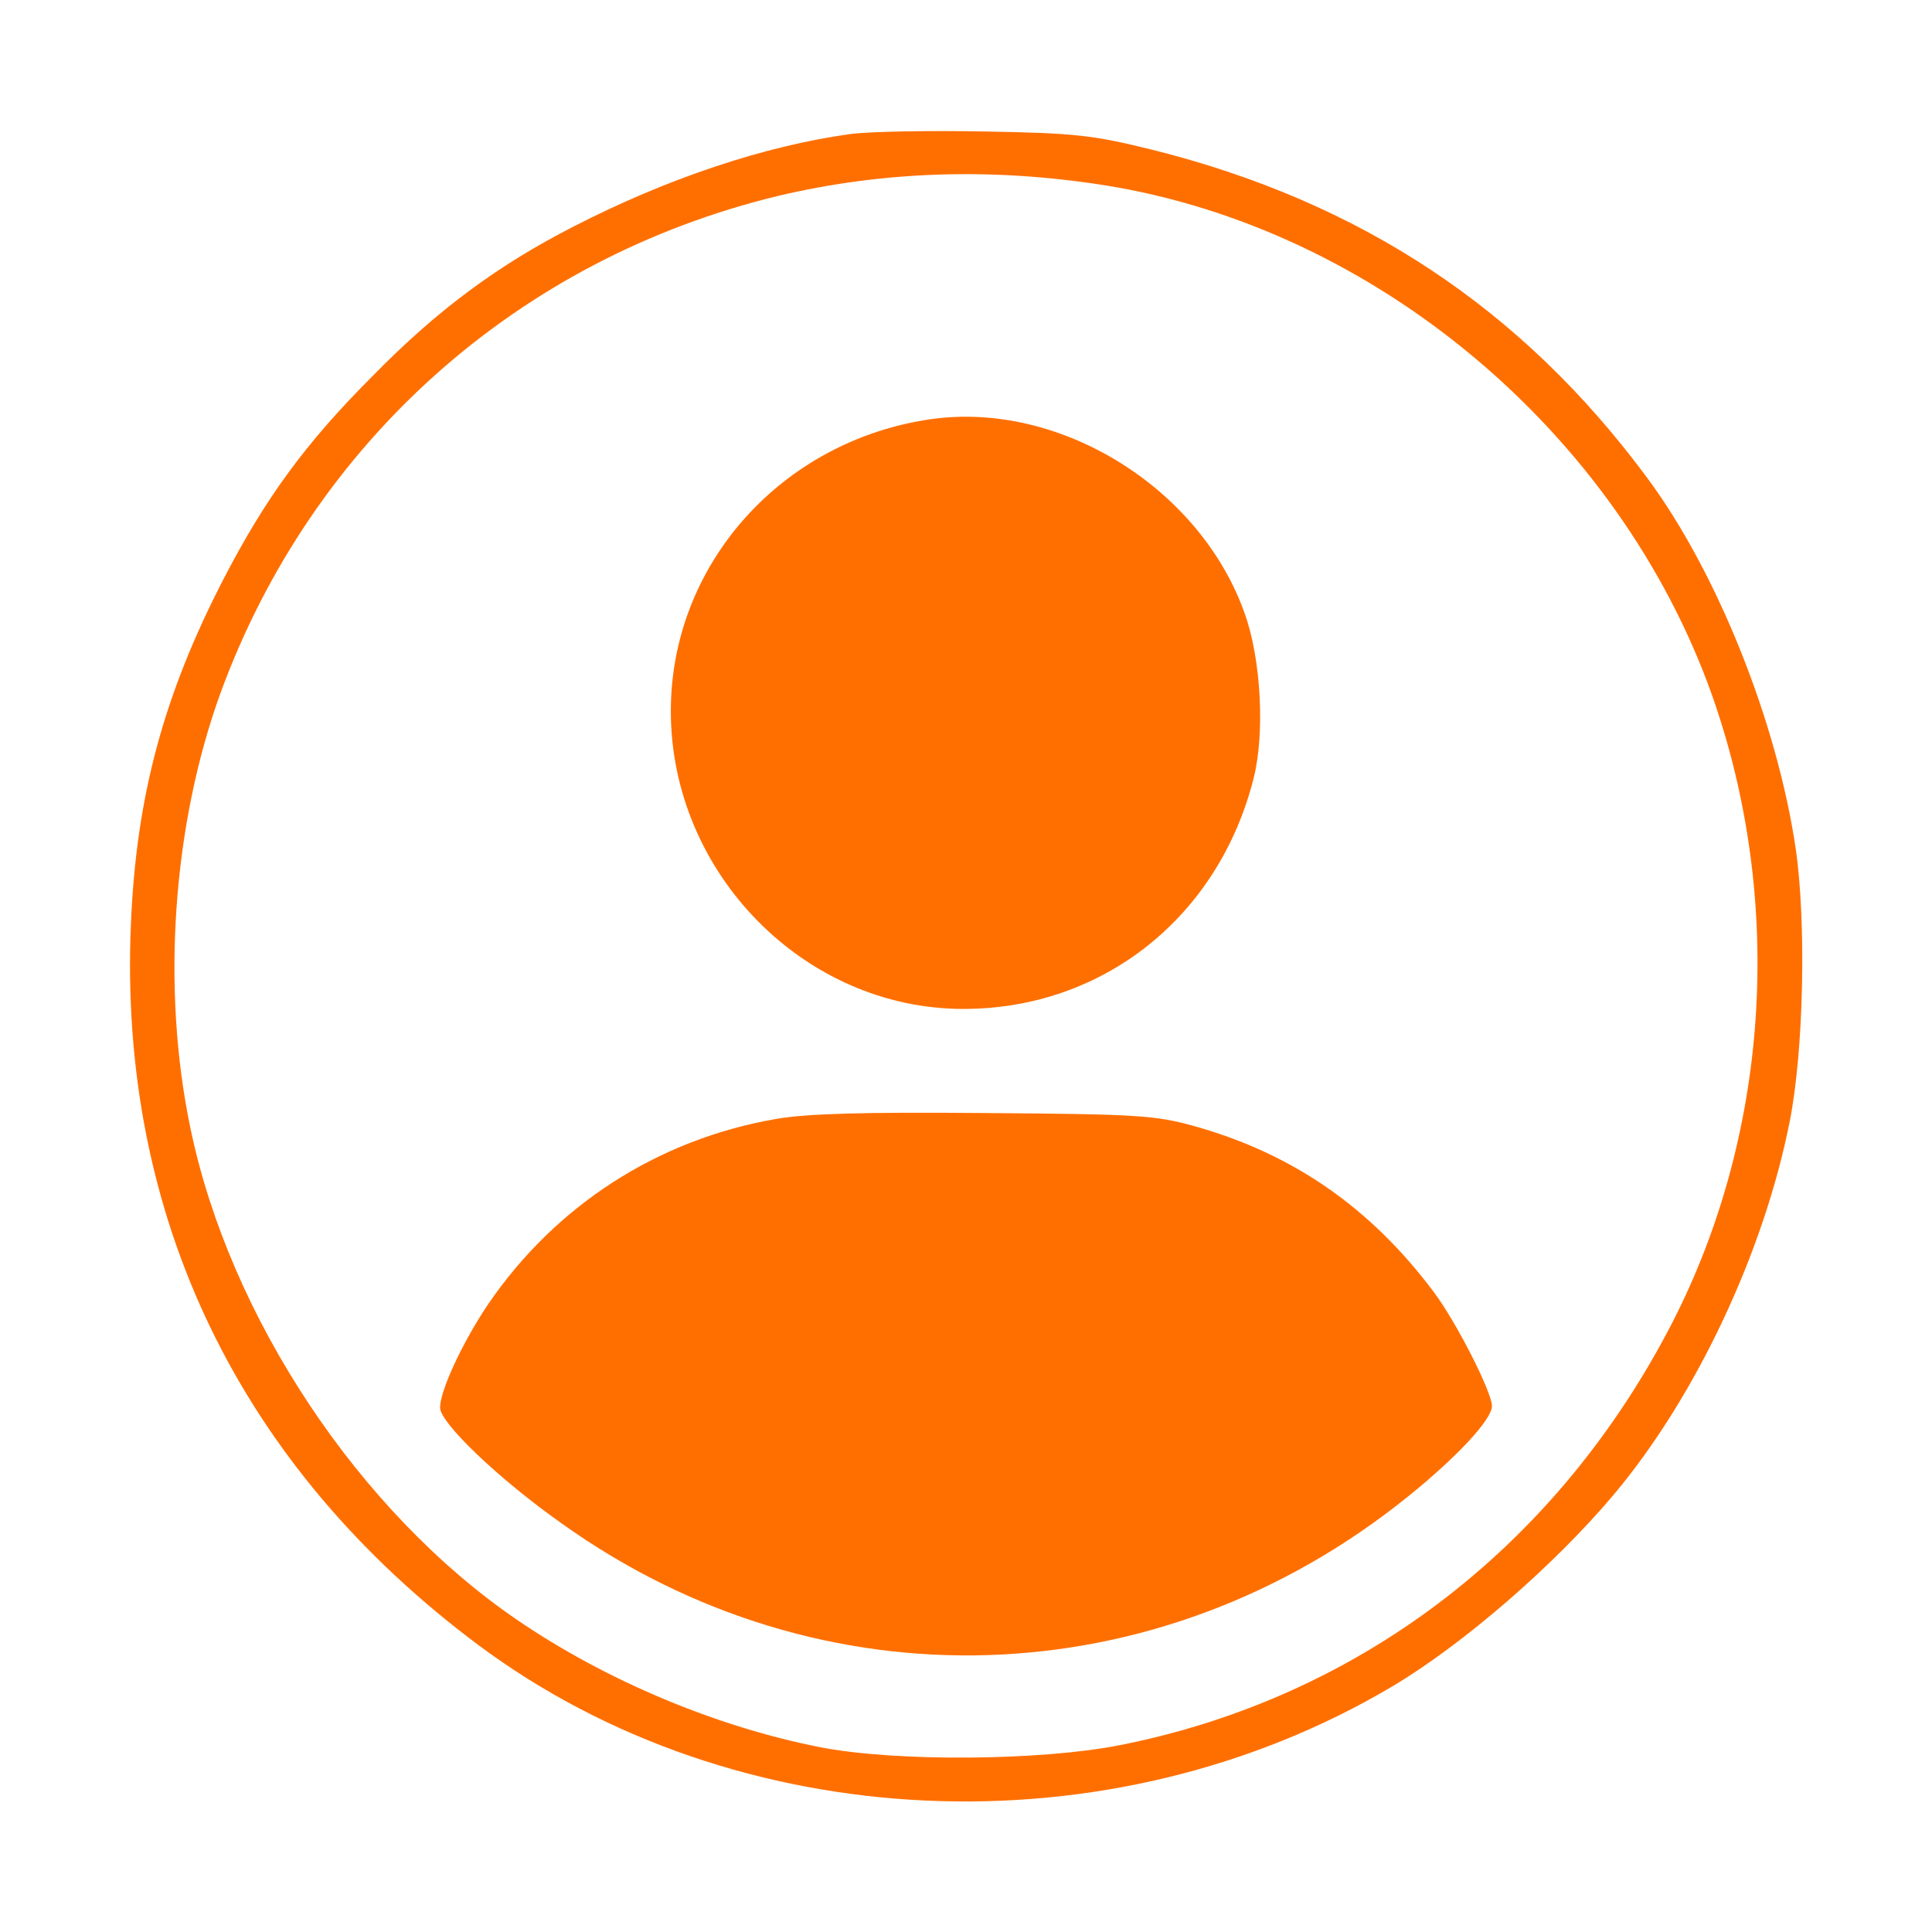 <?xml version="1.0" standalone="no"?>
<!DOCTYPE svg PUBLIC "-//W3C//DTD SVG 20010904//EN" "http://www.w3.org/TR/2001/REC-SVG-20010904/DTD/svg10.dtd">
<svg version="1.0" xmlns="http://www.w3.org/2000/svg" width="360pt" height="360pt" viewBox="0 0 360 360" preserveAspectRatio="xMidYMid meet">
  <g transform="translate(0,360) scale(0.1,-0.1)" fill="#ff6f00" stroke="none">
    <path d="M1583 3350 c-159 -22 -341 -83 -514 -172 -141 -72 -255 -156 -376
-280 -124 -124 -199 -227 -277 -378 -111 -215 -162 -404 -172 -640 -24 -545
201 -1012 647 -1345 480 -358 1177 -390 1704 -77 131 78 301 225 412 357 153
182 280 452 328 696 26 131 31 371 11 508 -35 237 -147 516 -277 691 -233 315
-534 514 -922 611 -110 27 -141 31 -312 34 -104 2 -218 0 -252 -5z m474 -95
c505 -80 959 -461 1133 -950 137 -388 107 -828 -82 -1185 -216 -409 -581 -685
-1022 -772 -148 -29 -415 -31 -556 -4 -195 38 -402 125 -567 238 -294 201
-535 564 -608 915 -55 262 -33 567 56 812 171 467 555 809 1039 926 195 46
396 53 607 20z" />
    <path d="M1735 2819 c-279 -40 -485 -271 -485 -544 0 -302 249 -555 545 -555
261 0 476 172 541 430 21 83 14 220 -16 305 -82 235 -344 398 -585 364z" />
    <path d="M1446 1515 c-220 -38 -411 -161 -537 -346 -47 -70 -89 -160 -89 -192
0 -28 108 -132 227 -216 483 -345 1111 -325 1576 50 92 74 157 144 157 169 0
26 -66 156 -108 212 -118 158 -264 259 -448 310 -72 20 -107 22 -389 24 -228
2 -331 -1 -389 -11z" />
  </g>
</svg>